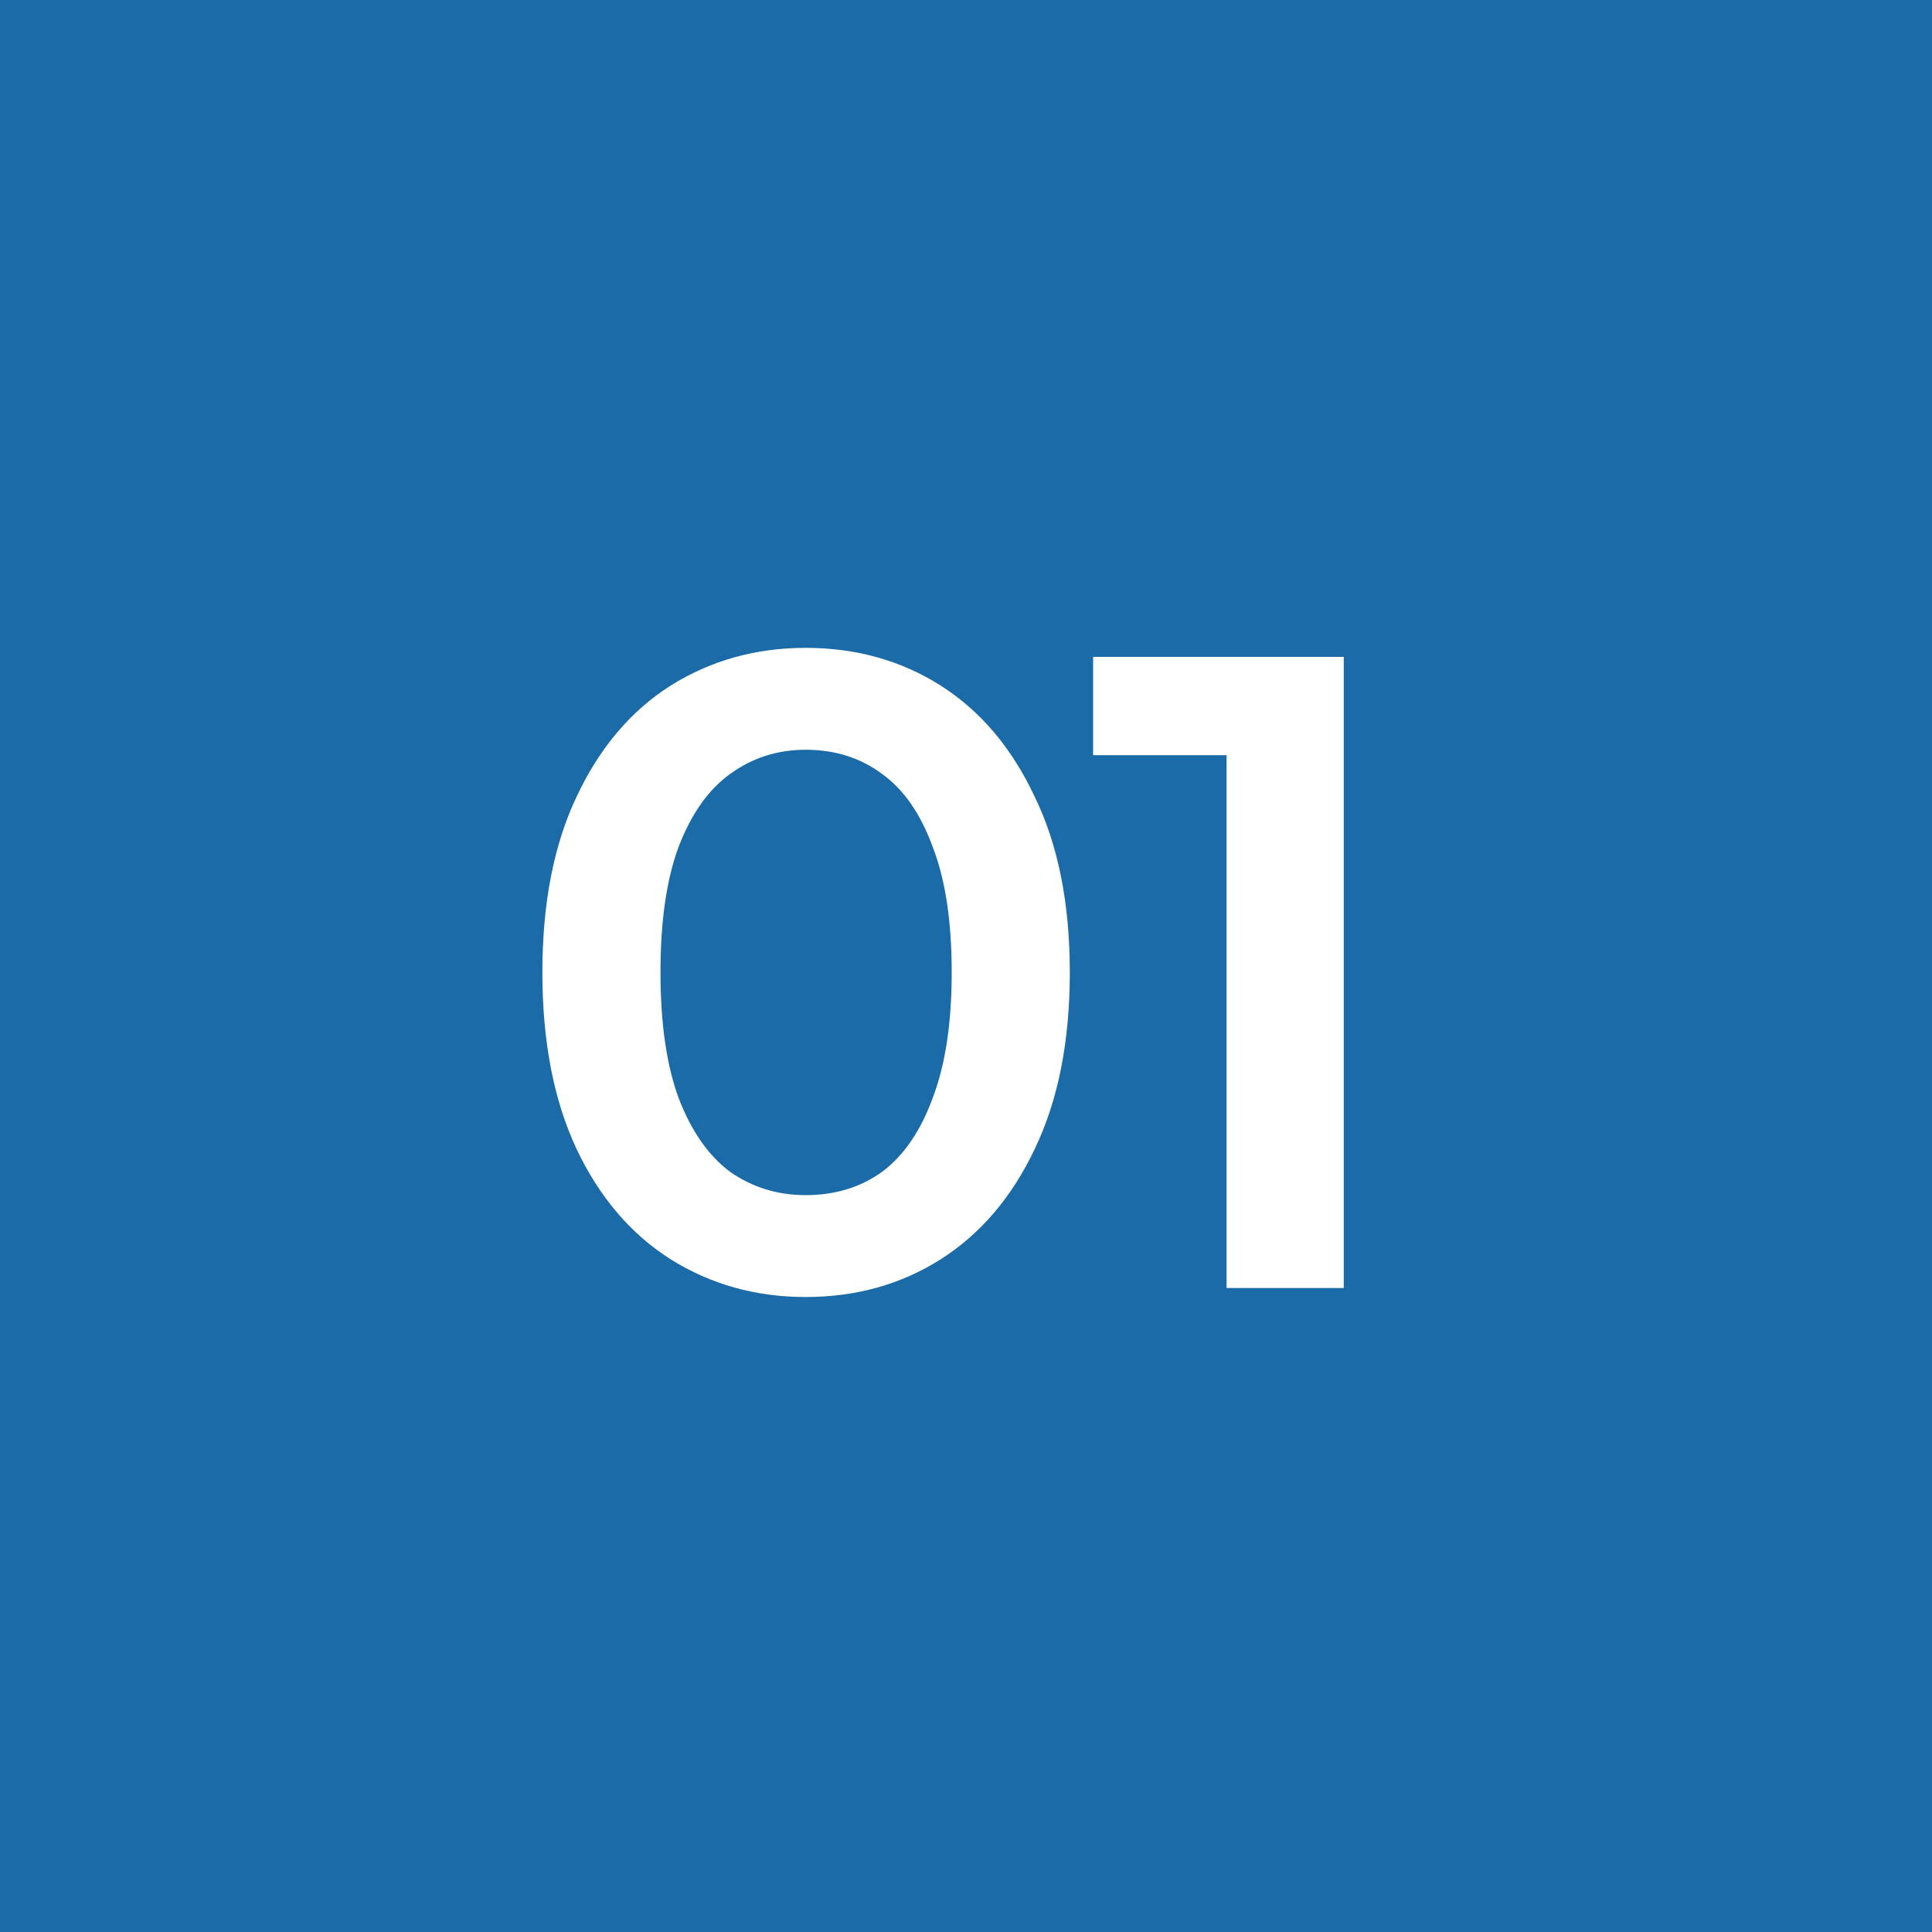 <svg width="60" height="60" viewBox="0 0 60 60" fill="none" xmlns="http://www.w3.org/2000/svg">
<rect width="60" height="60" fill="#1B6BA8"/>
<path d="M25.02 40.28C23.47 40.28 22.07 39.888 20.82 39.104C19.588 38.32 18.617 37.181 17.908 35.688C17.198 34.176 16.844 32.347 16.844 30.2C16.844 28.053 17.198 26.233 17.908 24.74C18.617 23.228 19.588 22.08 20.82 21.296C22.07 20.512 23.47 20.12 25.02 20.12C26.588 20.12 27.988 20.512 29.22 21.296C30.452 22.08 31.422 23.228 32.132 24.74C32.86 26.233 33.224 28.053 33.224 30.2C33.224 32.347 32.86 34.176 32.132 35.688C31.422 37.181 30.452 38.32 29.22 39.104C27.988 39.888 26.588 40.28 25.02 40.28ZM25.02 37.116C25.934 37.116 26.728 36.873 27.4 36.388C28.072 35.884 28.594 35.119 28.968 34.092C29.36 33.065 29.556 31.768 29.556 30.2C29.556 28.613 29.36 27.316 28.968 26.308C28.594 25.281 28.072 24.525 27.4 24.04C26.728 23.536 25.934 23.284 25.02 23.284C24.142 23.284 23.358 23.536 22.668 24.04C21.996 24.525 21.464 25.281 21.072 26.308C20.698 27.316 20.512 28.613 20.512 30.2C20.512 31.768 20.698 33.065 21.072 34.092C21.464 35.119 21.996 35.884 22.668 36.388C23.358 36.873 24.142 37.116 25.02 37.116ZM38.092 40V21.8L39.688 23.452H33.948V20.4H41.732V40H38.092Z" fill="white"/>
</svg>
